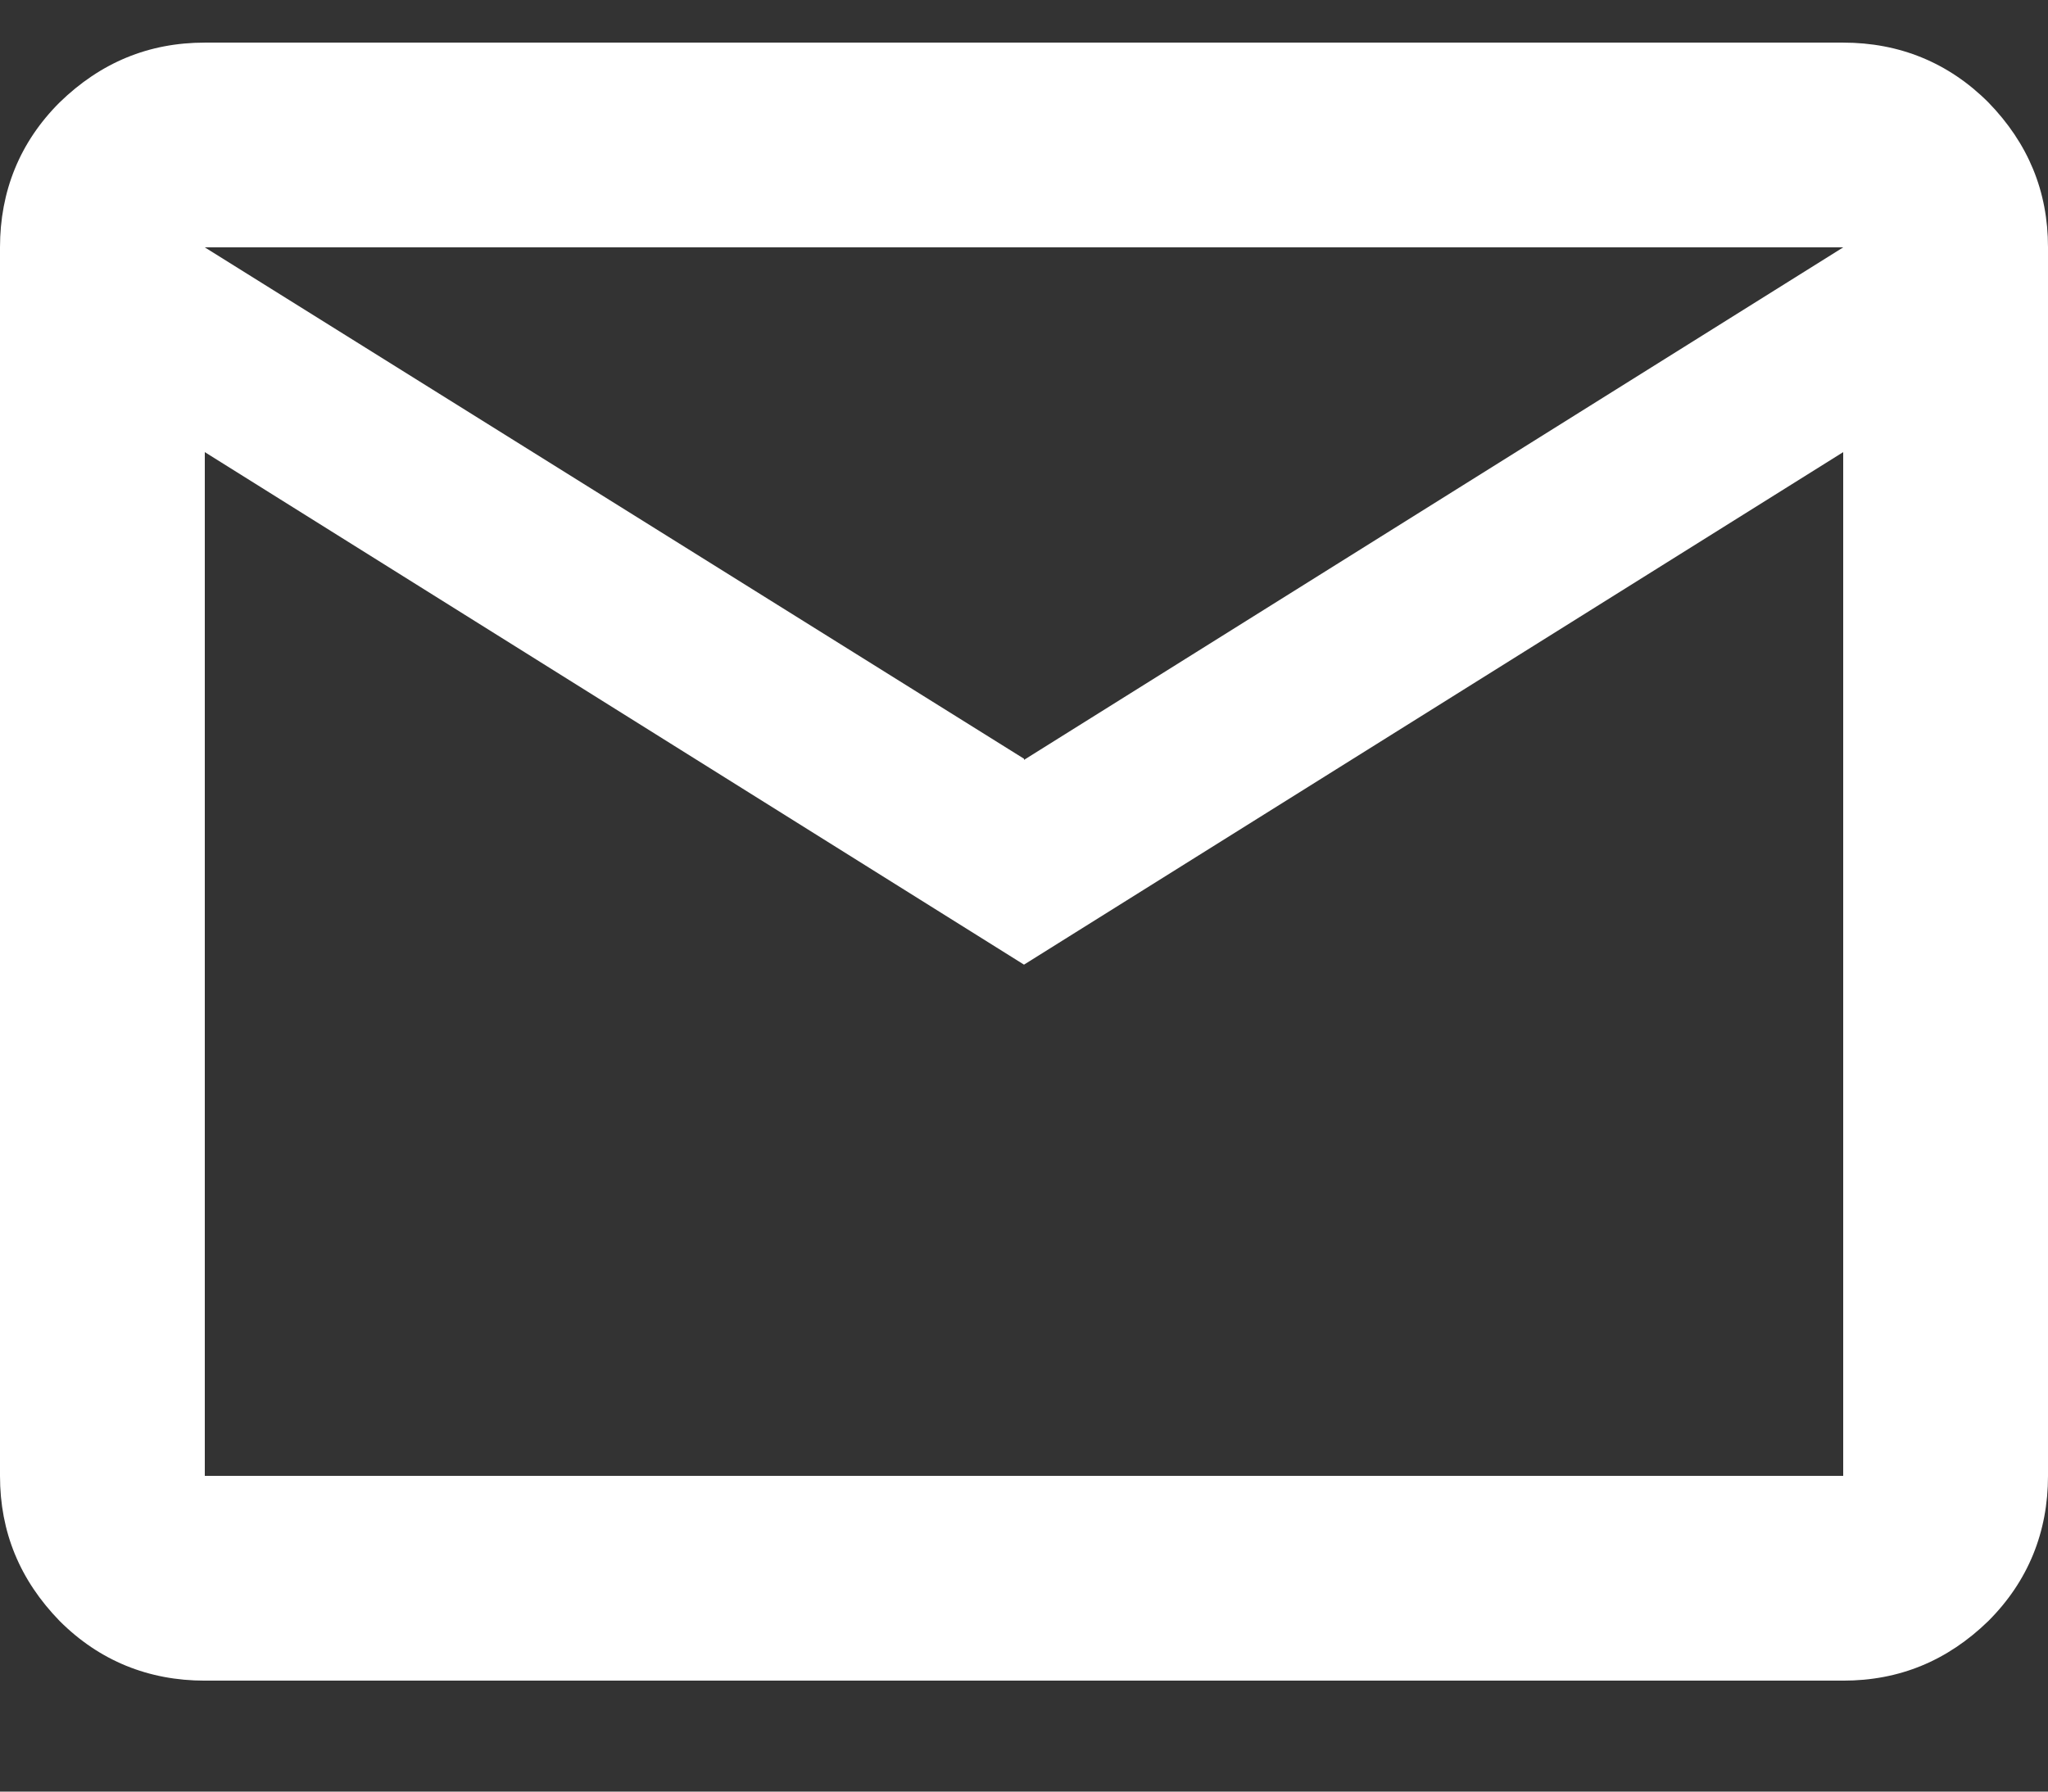 <svg width="16" height="14" viewBox="0 0 16 14" fill="none" xmlns="http://www.w3.org/2000/svg">
<rect x="0" y="0" width="16" height="14" fill="#333333" stroke="none"/>
<g id="Vector">
<path fill-rule="evenodd" clip-rule="evenodd" d="M15.534 0.8C15.223 0.489 14.839 0.333 14.4 0.333H1.6C1.161 0.333 0.786 0.489 0.466 0.8C0.155 1.11 0 1.494 0 1.933V11.533C0 11.972 0.155 12.347 0.466 12.667C0.777 12.978 1.161 13.133 1.6 13.133H14.4C14.839 13.133 15.214 12.978 15.534 12.667C15.845 12.356 16 11.972 16 11.533V1.933C16 1.494 15.845 1.12 15.534 0.8ZM14.4 11.533H1.6V3.533L8 7.538L14.4 3.533V11.533ZM8 5.929L1.6 1.933H14.4L8 5.938V5.929Z" fill="white"/>
</g>
</svg>